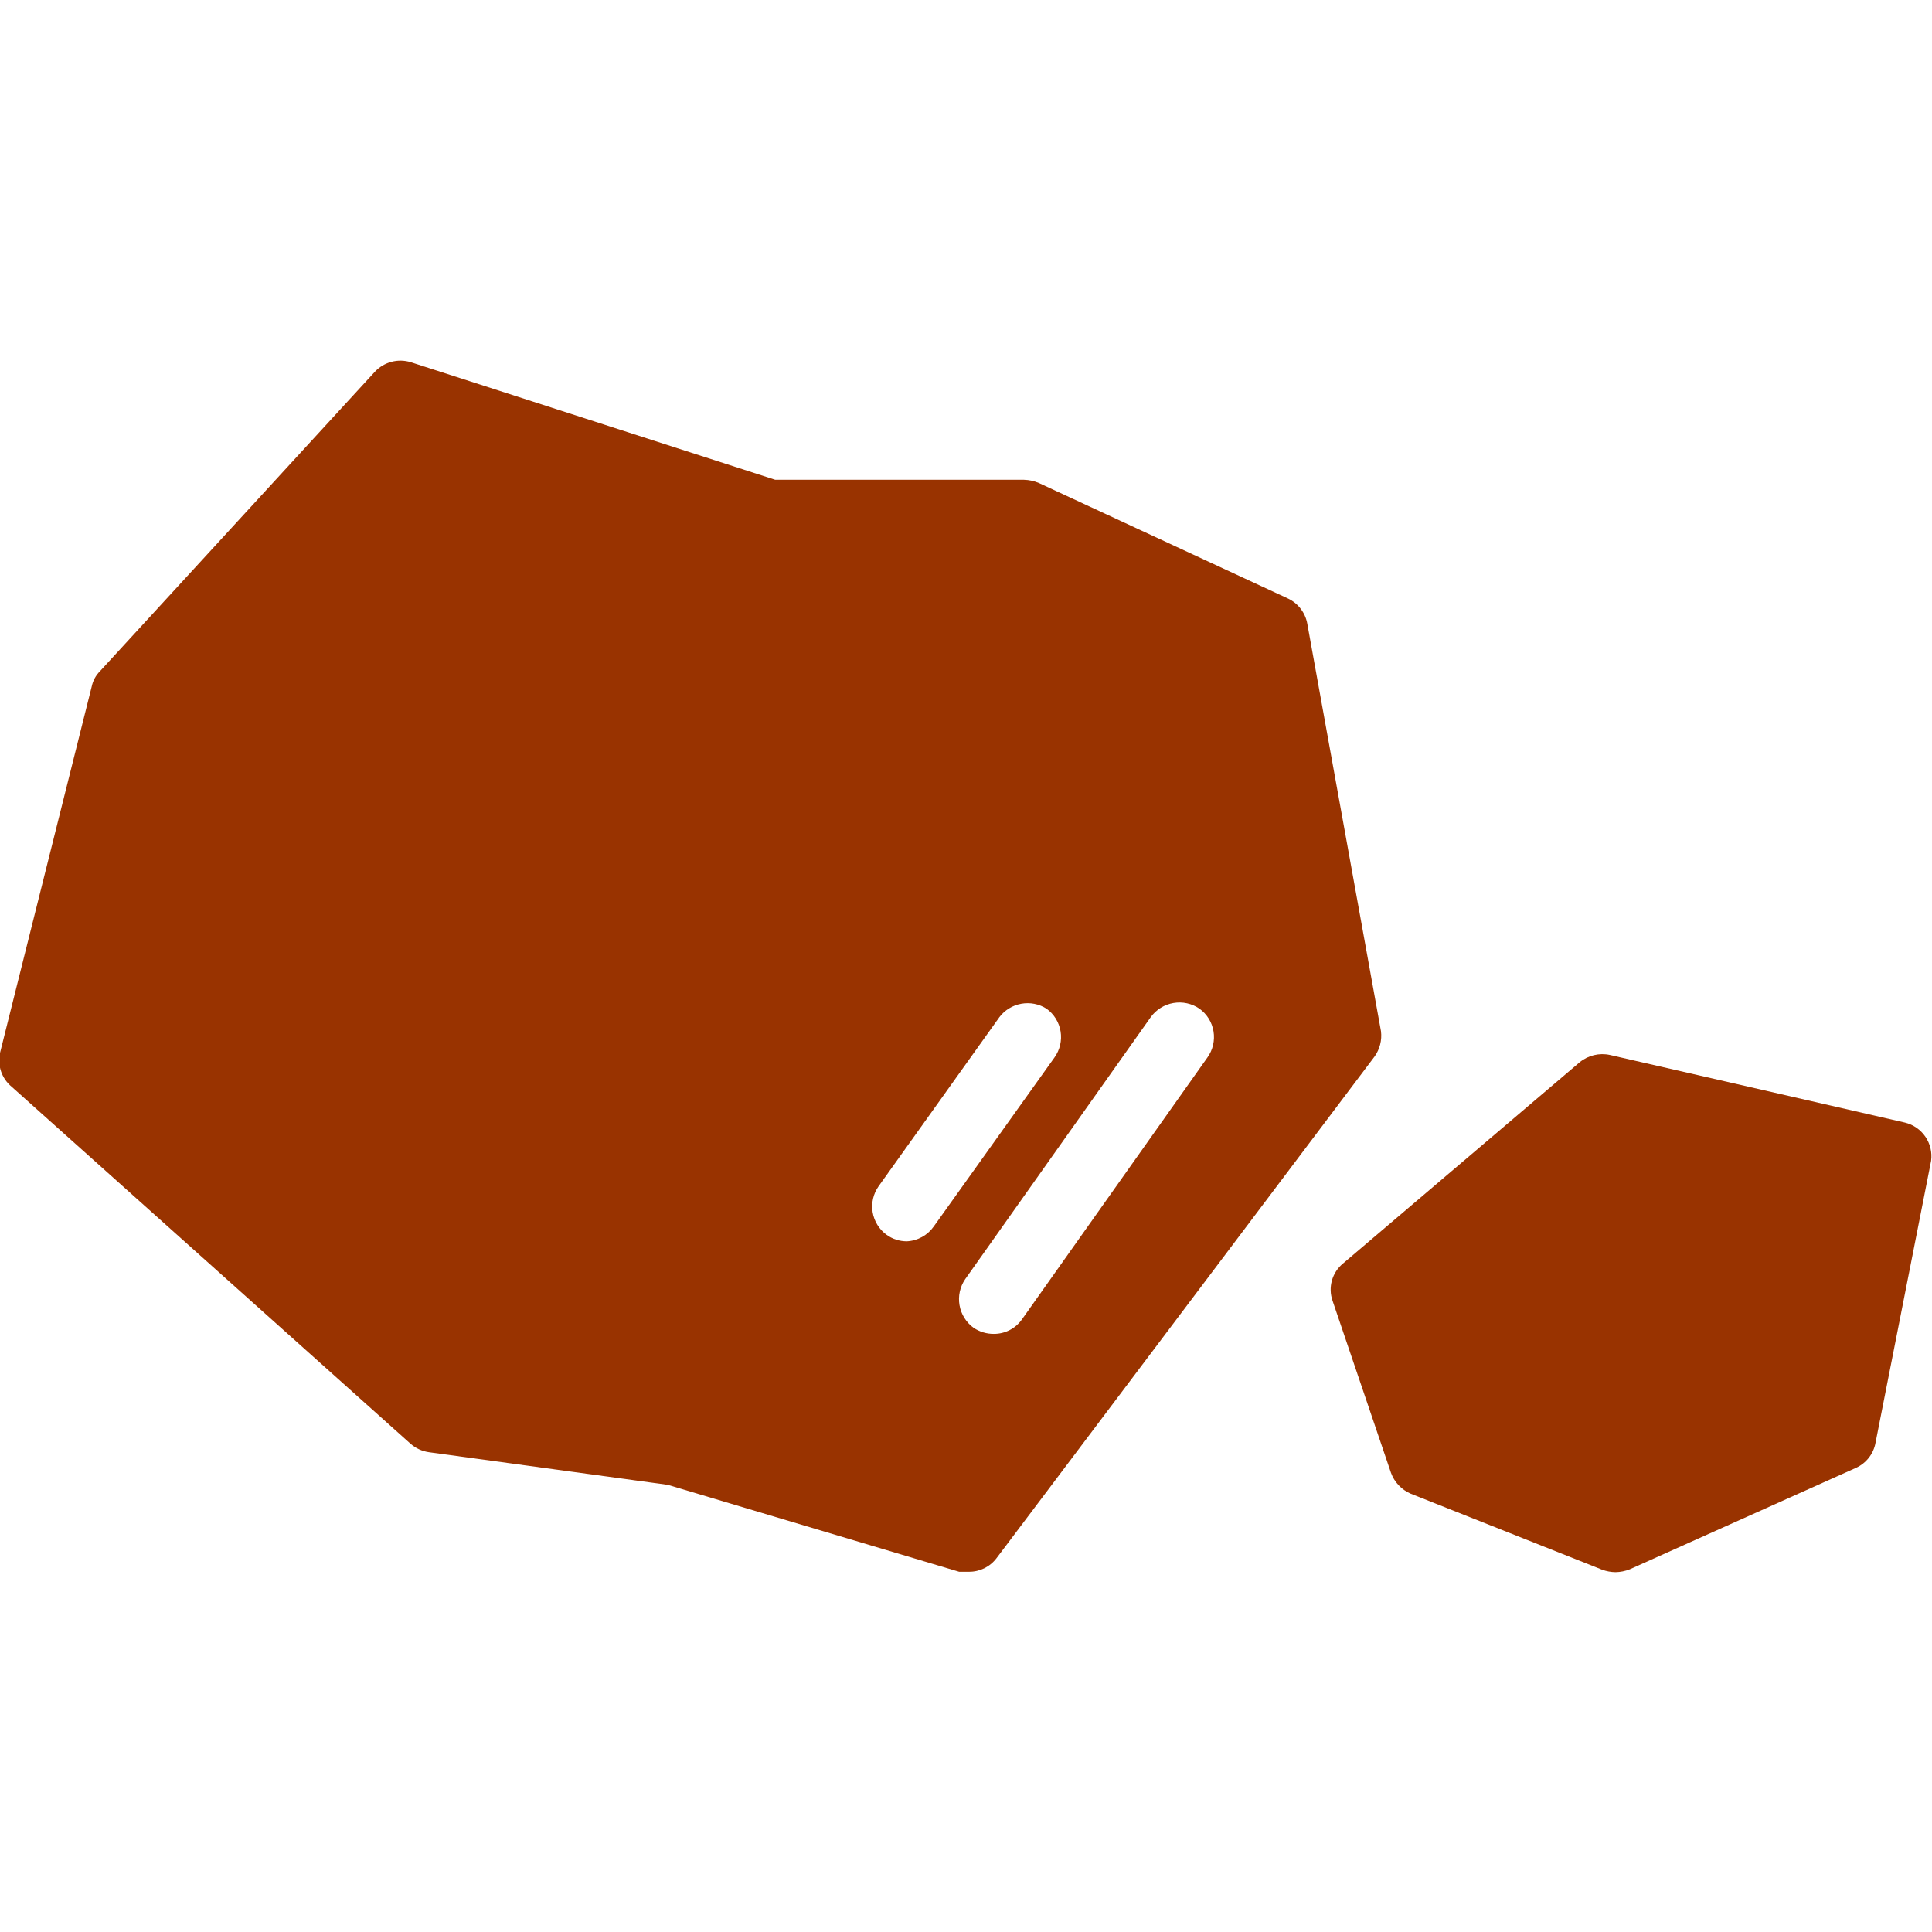 <?xml version="1.0" encoding="UTF-8"?>
<svg width="1200pt" height="1200pt" version="1.1" viewBox="0 0 1200 1200" xmlns="http://www.w3.org/2000/svg">
 <g fill="#930">
  <path d="m1183.2 697.25-183.25-42c-6.609-1.426-13.508 0.23-18.75 4.5l-147 125c-3.344 2.734-5.762 6.438-6.926 10.598-1.164 4.16-1.016 8.578 0.426 12.652l36.25 106.75c2.113 5.84 6.547 10.543 12.25 13l119 47.25c2.644 0.961 5.434 1.469 8.25 1.5 2.996-0.055 5.961-0.648 8.75-1.75l140.5-63c6.449-2.887 11.039-8.789 12.25-15.75l34.5-175c0.707-5.266-0.566-10.609-3.566-14.996-3-4.383-7.519-7.504-12.684-8.754z"/>
  <path d="m857.75 640.5-45.75-253c-1.199-6.891-5.676-12.766-12-15.75l-154.75-71.75c-2.93-1.25-6.066-1.93-9.25-2h-154.5l-226.25-73c-3.934-1.234-8.137-1.328-12.121-0.266s-7.582 3.234-10.379 6.266l-170.75 186c-2.516 2.543-4.25 5.754-5 9.25l-57 227.75c-0.848 3.828-0.617 7.816 0.664 11.523 1.277 3.707 3.559 6.984 6.586 9.477l247.75 221.75c3.238 2.836 7.234 4.664 11.5 5.25l148.25 20.25 181 54h6c6.777 0.078 13.184-3.078 17.25-8.5l234.75-311.5c3.269-4.559 4.699-10.184 4-15.75zm-294.5 130.5c-4.484 0.02-8.859-1.383-12.5-4-4.66-3.359-7.801-8.426-8.738-14.094-0.934-5.668 0.406-11.477 3.738-16.156l75-105c3.336-4.375 8.191-7.34 13.605-8.309 5.414-0.973 10.996 0.117 15.645 3.059 4.66 3.359 7.801 8.426 8.738 14.094 0.934 5.668-0.406 11.477-3.738 16.156l-75 105c-3.856 5.504-10.039 8.922-16.75 9.25zm186.75-114.25-115.25 162.75c-4.008 5.684-10.547 9.043-17.5 9-4.449 0.027-8.801-1.277-12.5-3.75-4.644-3.363-7.793-8.406-8.773-14.059-0.98-5.648 0.281-11.461 3.523-16.191l115.25-162.75c3.363-4.644 8.406-7.793 14.059-8.773 5.648-0.98 11.461 0.281 16.191 3.523 4.66 3.359 7.801 8.426 8.738 14.094 0.934 5.668-0.406 11.477-3.738 16.156z"/>
 </g>
</svg>
